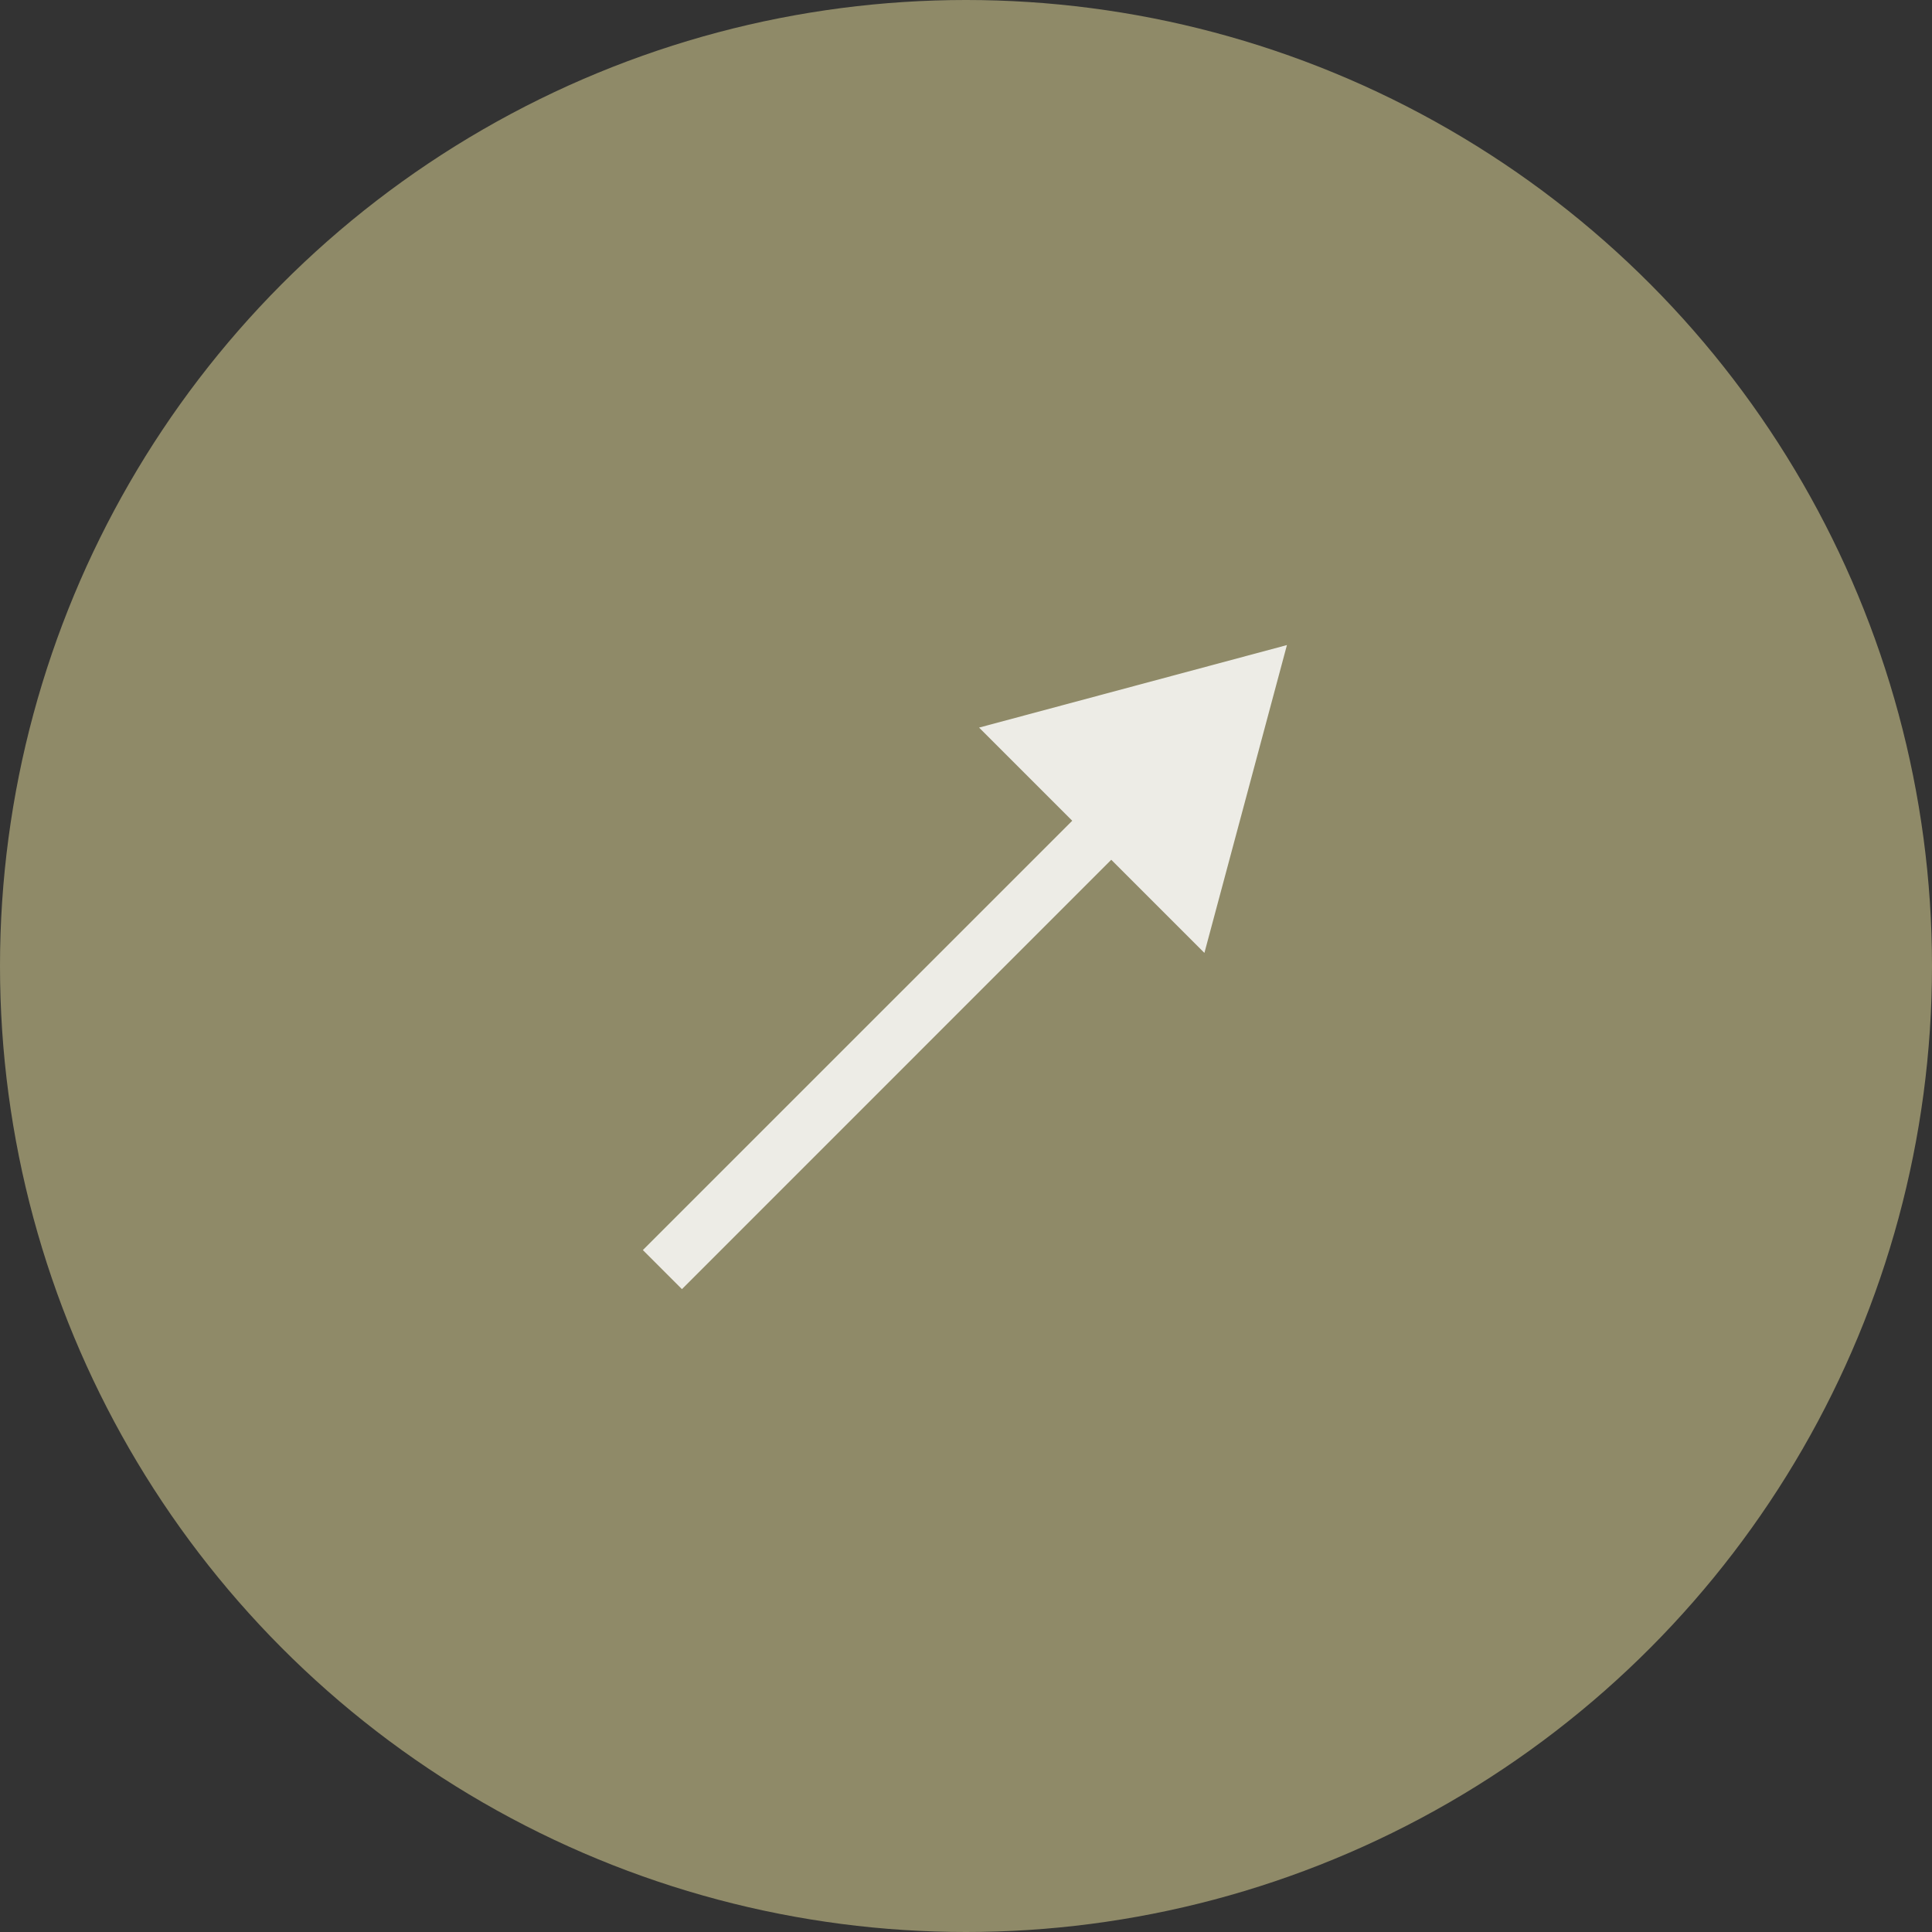 <?xml version="1.0" encoding="UTF-8"?> <svg xmlns="http://www.w3.org/2000/svg" width="35" height="35" viewBox="0 0 35 35" fill="none"><rect x="0" y="0" width="35" height="35" fill="#333333" stroke="none"/> <circle cx="17.5" cy="17.5" r="17.5" fill="#8F8A68"></circle> <path d="M23.314 11.686L17.737 13.181L21.819 17.263L23.314 11.686ZM12.354 23.354L20.485 15.222L19.778 14.515L11.646 22.646L12.354 23.354Z" fill="#EDECE6"></path> </svg> 